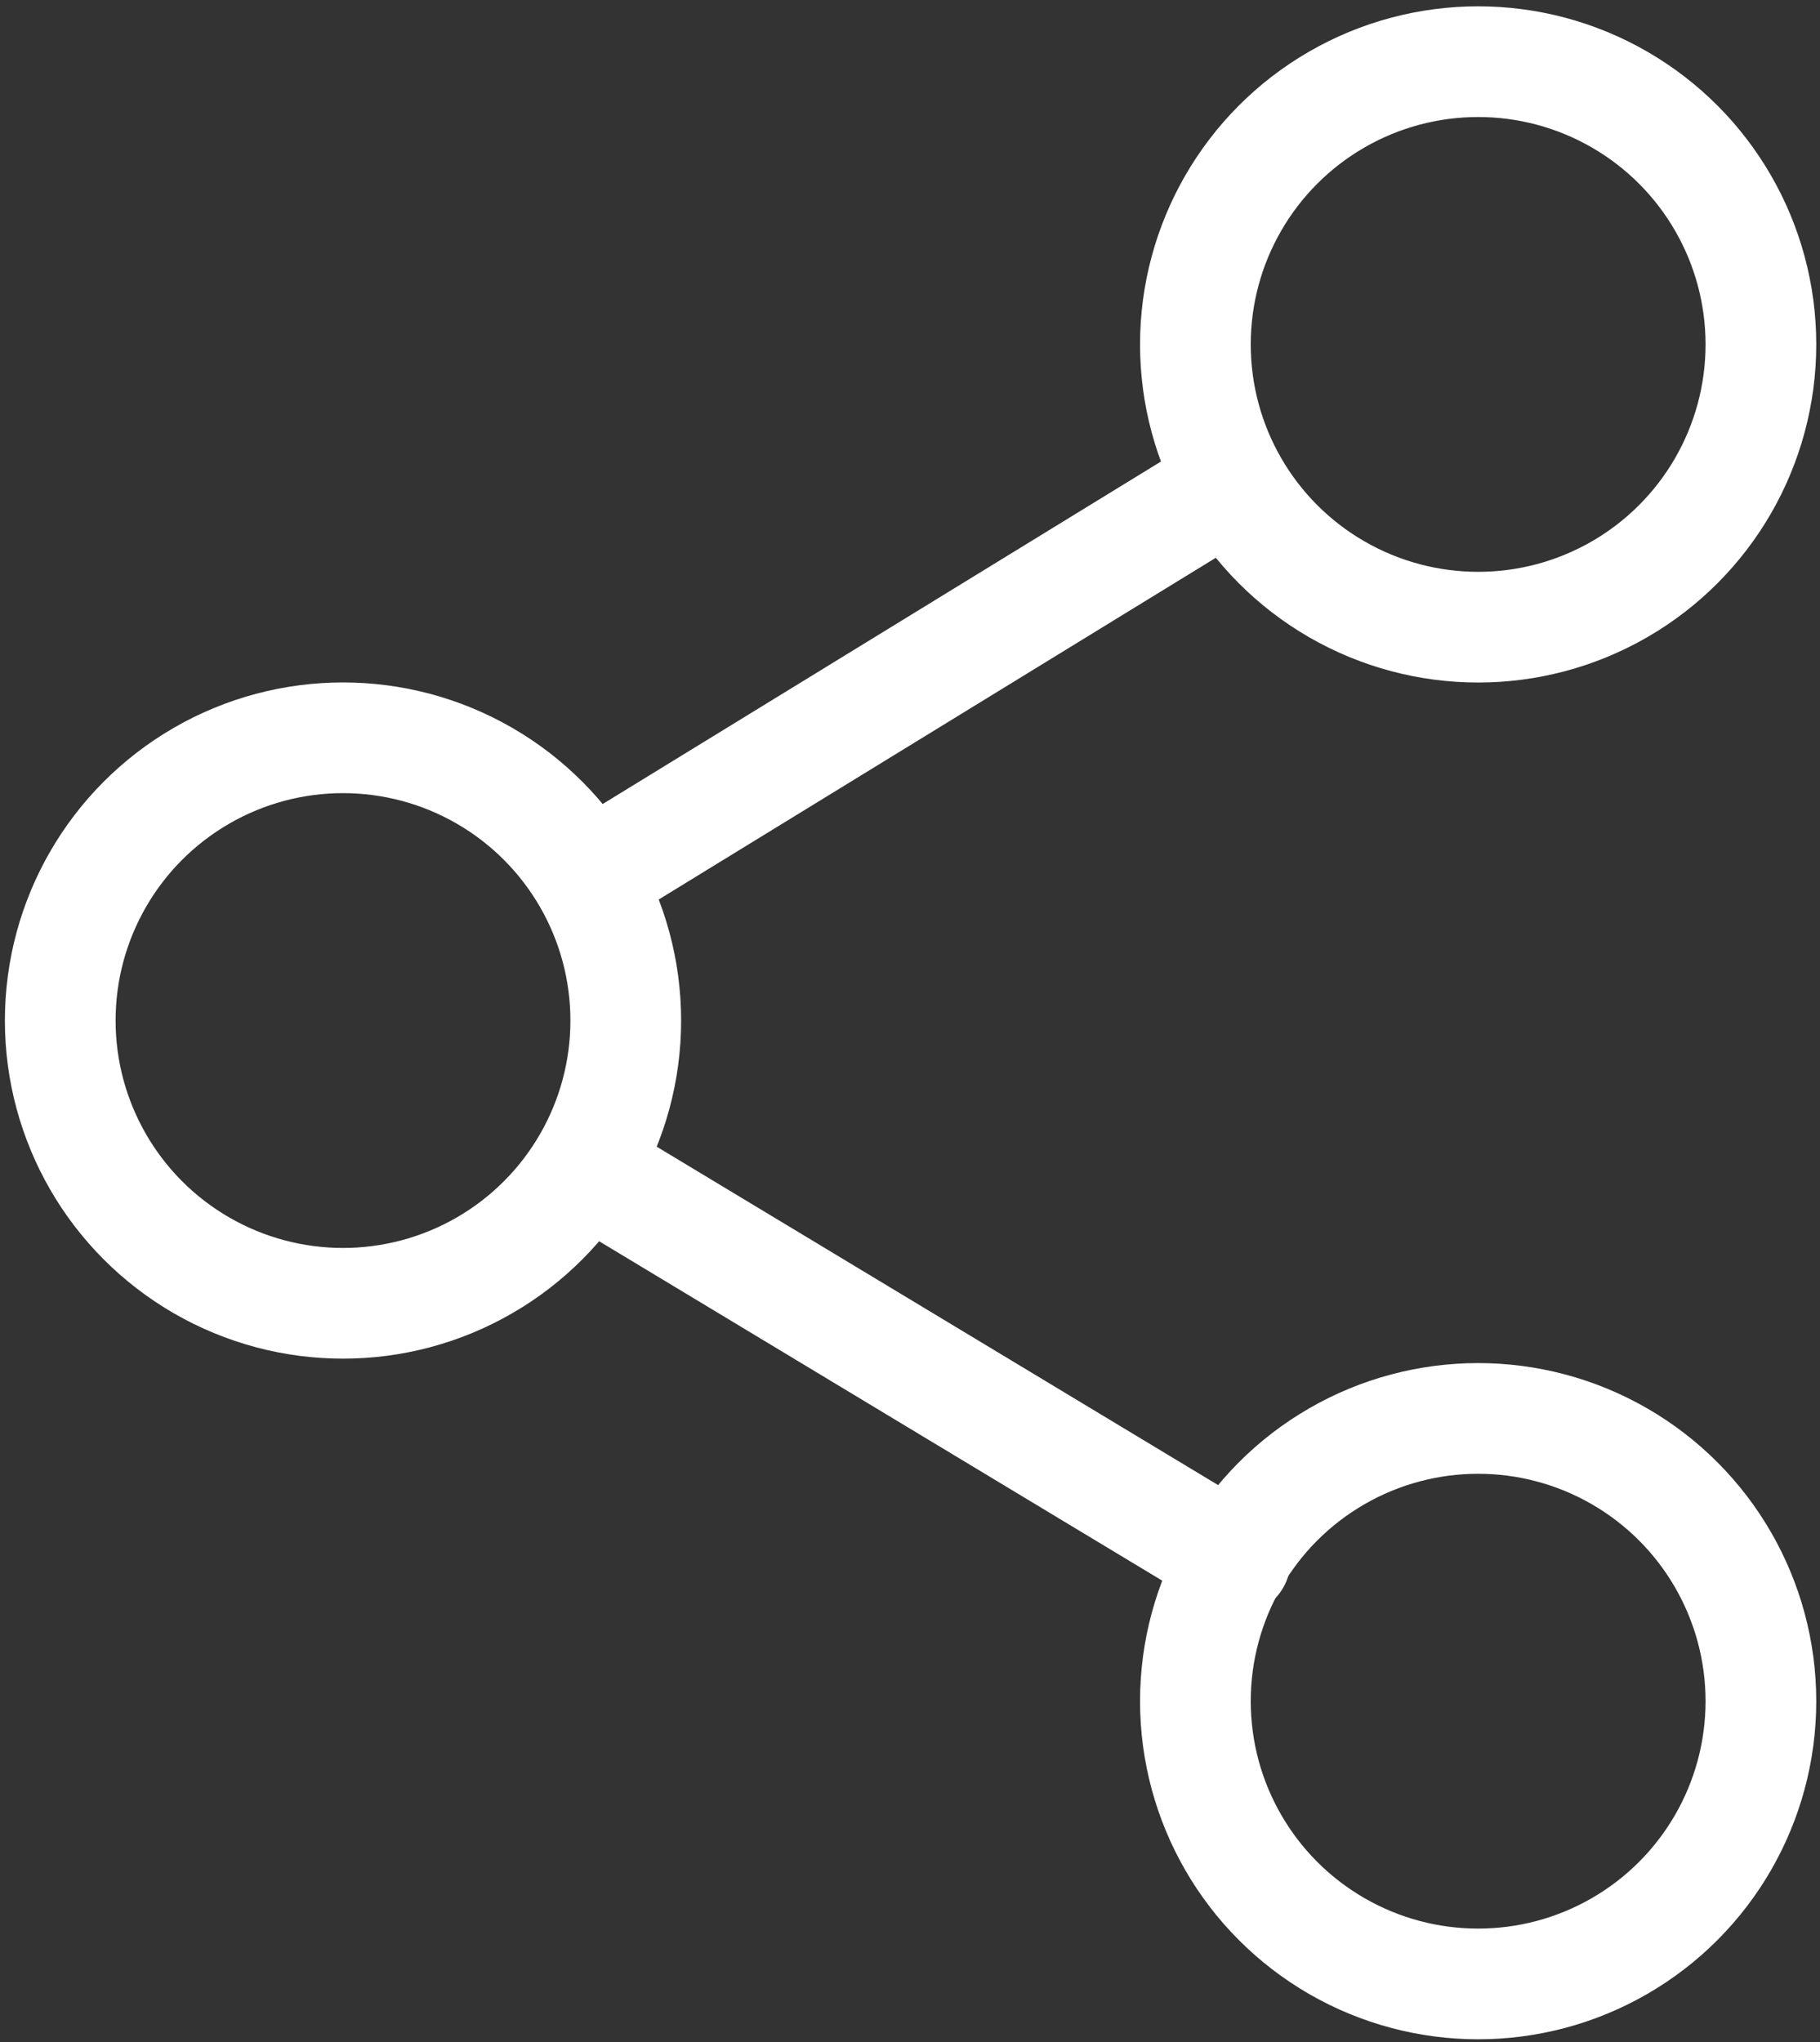 <?xml version="1.0" encoding="utf-8"?>
<!-- Generator: Adobe Illustrator 17.0.0, SVG Export Plug-In . SVG Version: 6.00 Build 0)  -->
<!DOCTYPE svg PUBLIC "-//W3C//DTD SVG 1.1//EN" "http://www.w3.org/Graphics/SVG/1.1/DTD/svg11.dtd">
<svg version="1.1" id="Layer_1" xmlns="http://www.w3.org/2000/svg" xmlns:xlink="http://www.w3.org/1999/xlink" x="0px" y="0px"
	 width="39.456px" height="44.276px" viewBox="0 1.358 39.456 44.276" enable-background="new 0 1.358 39.456 44.276"
	 xml:space="preserve">
<rect x="0" y="1.358" width="39.456" height="44.276" fill="#333333" stroke="none"/>
<g>
	
		<circle fill="none" stroke="#FFFFFF" stroke-width="2.4" stroke-linecap="round" stroke-linejoin="round" stroke-miterlimit="10" cx="32.045" cy="8.825" r="6.13"/>
	
		<circle fill="none" stroke="#FFFFFF" stroke-width="2.4" stroke-linecap="round" stroke-linejoin="round" stroke-miterlimit="10" cx="32.045" cy="38.239" r="6.13"/>
	
		<circle fill="none" stroke="#FFFFFF" stroke-width="2.4" stroke-linecap="round" stroke-linejoin="round" stroke-miterlimit="10" cx="7.436" cy="23.483" r="6.13"/>
	
		<line fill="none" stroke="#FFFFFF" stroke-width="2.4" stroke-linecap="round" stroke-linejoin="round" stroke-miterlimit="10" x1="12.709" y1="26.698" x2="26.779" y2="35.179"/>
	
		<line fill="none" stroke="#FFFFFF" stroke-width="2.4" stroke-linecap="round" stroke-linejoin="round" stroke-miterlimit="10" x1="26.681" y1="11.844" x2="12.856" y2="20.325"/>
</g>
</svg>
